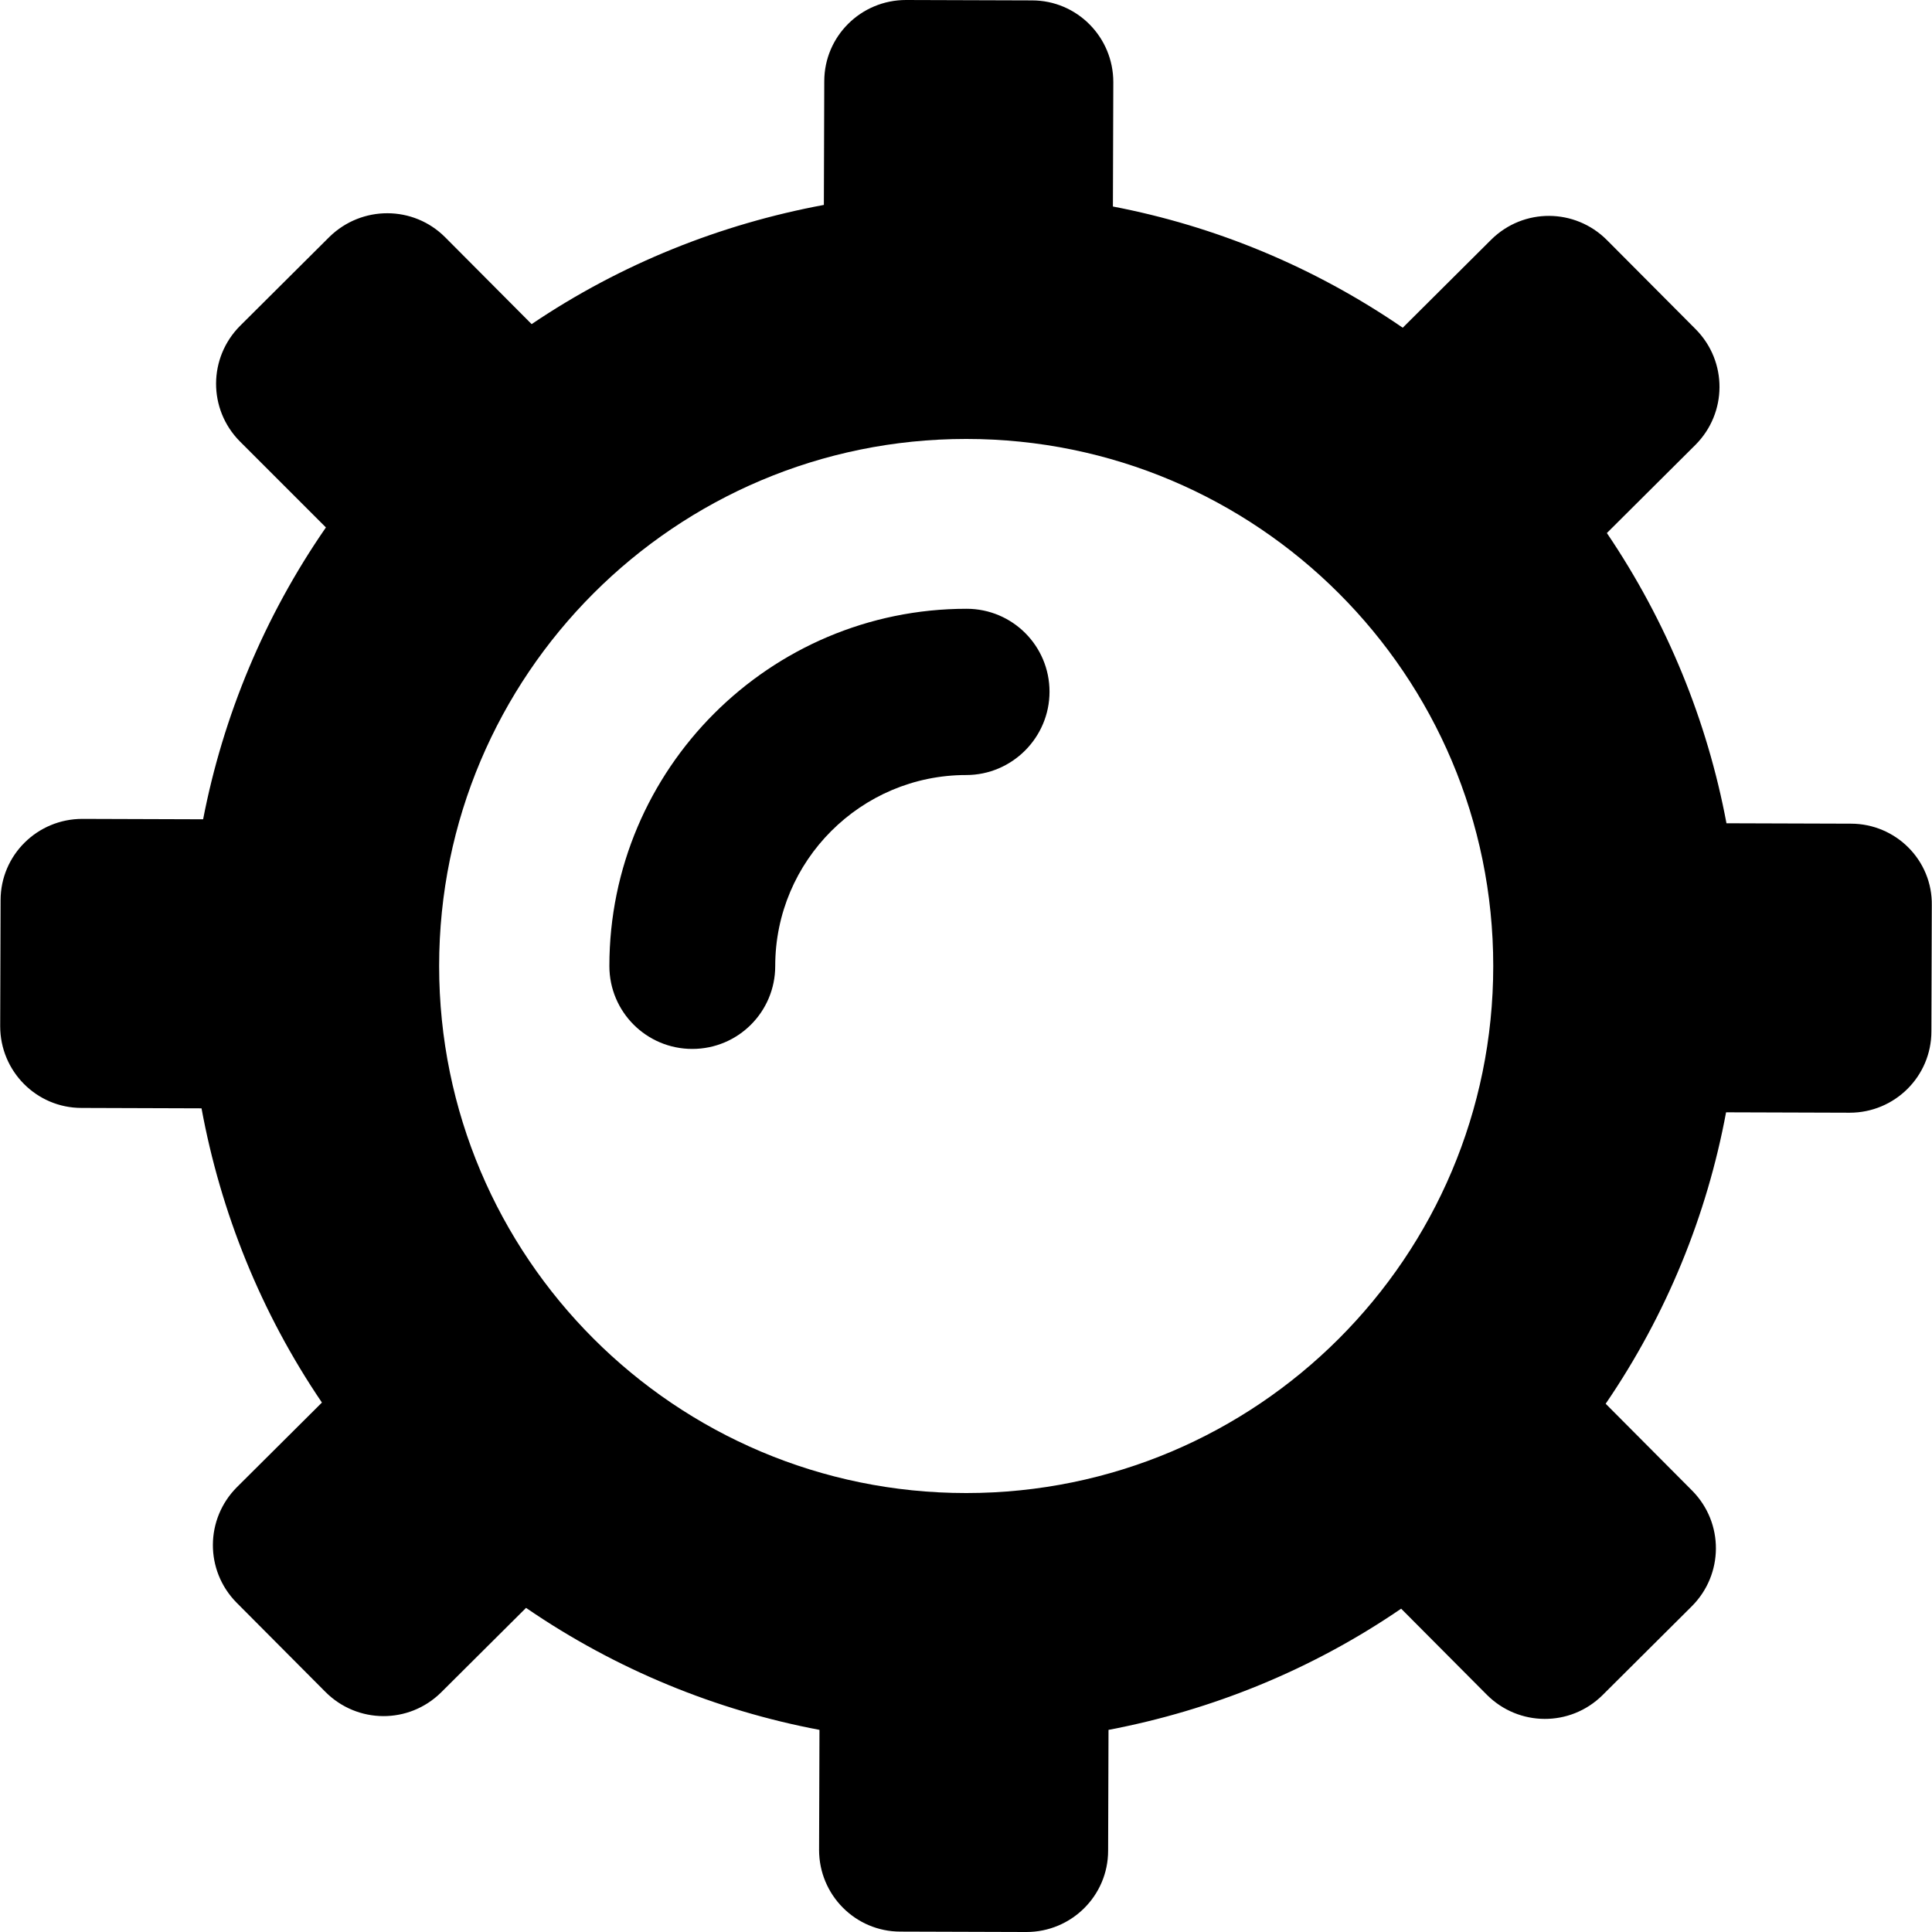<?xml version="1.0" encoding="iso-8859-1"?>
<!-- Generator: Adobe Illustrator 19.1.0, SVG Export Plug-In . SVG Version: 6.00 Build 0)  -->
<svg version="1.1" id="Capa_1" xmlns="http://www.w3.org/2000/svg" xmlns:xlink="http://www.w3.org/1999/xlink" x="0px" y="0px"
	 viewBox="0 0 484.6 484.6" style="enable-background:new 0 0 484.6 484.6;" xml:space="preserve">
<g>
	<g id="XMLID_17_">
		<path id="XMLID_30_" d="M464.248,206.6l-31.2-0.1c-4.8-25.6-14.9-50.5-30-72.8l22.2-22.1c8-8,8.1-20.9,0.1-29l-22.3-22.4
			c-8-8-20.9-8.1-29-0.1l-22.2,22.1c-22.3-15.3-47.1-25.5-72.7-30.4l0.1-31.2c0-11.3-9.1-20.5-20.4-20.5l-31.6-0.1
			c-11.3,0-20.5,9.1-20.5,20.4l-0.1,31c-25.8,4.8-50.8,14.7-73.3,29.9l-21.7-21.8c-8-8-20.9-8-29-0.1l-22.4,22.3
			c-8,8-8.1,20.9-0.1,29l21.6,21.6c-15.5,22.4-25.8,47.4-30.8,73.2l-30.3-0.1c-11.3,0-20.5,9.1-20.5,20.4l-0.1,31.6
			c0,11.3,9.1,20.5,20.4,20.5l30.1,0.1c4.8,26,14.8,51.1,30.2,73.8l-21.3,21.2c-8,8-8.1,20.9-0.1,29l22.3,22.4c8,8,20.9,8.1,29,0.1
			l21.3-21.2c22.6,15.5,47.7,25.7,73.6,30.6l-0.1,30.1c0,11.3,9.1,20.5,20.4,20.5l31.6,0.1c11.3,0,20.5-9.1,20.5-20.4l0.1-30.3
			c25.8-4.9,50.9-15,73.4-30.4l21.5,21.6c8,8,20.9,8.1,29,0.1l22.4-22.3c8-8,8.1-20.9,0.1-29l-21.7-21.8
			c15.3-22.4,25.4-47.3,30.2-73.1l31,0.1c11.3,0,20.5-9.1,20.5-20.4l0.1-31.6C484.748,215.8,475.548,206.6,464.248,206.6z
			 M242.348,374.5c-73,0-132.2-59.2-132.2-132.2s59.2-132.2,132.2-132.2s132.2,59.2,132.2,132.2S315.348,374.5,242.348,374.5z"/>
		<path id="XMLID_29_" d="M242.348,194.4c-26.4,0-47.9,21.5-47.9,47.9c0,11.5-9.3,20.8-20.8,20.8s-20.8-9.3-20.8-20.8
			c0-49.4,40.2-89.6,89.6-89.6c11.5,0,20.8,9.3,20.8,20.8S253.848,194.4,242.348,194.4z"/>
	</g>
</g>
<g>
</g>
<g>
</g>
<g>
</g>
<g>
</g>
<g>
</g>
<g>
</g>
<g>
</g>
<g>
</g>
<g>
</g>
<g>
</g>
<g>
</g>
<g>
</g>
<g>
</g>
<g>
</g>
<g>
</g>
</svg>
